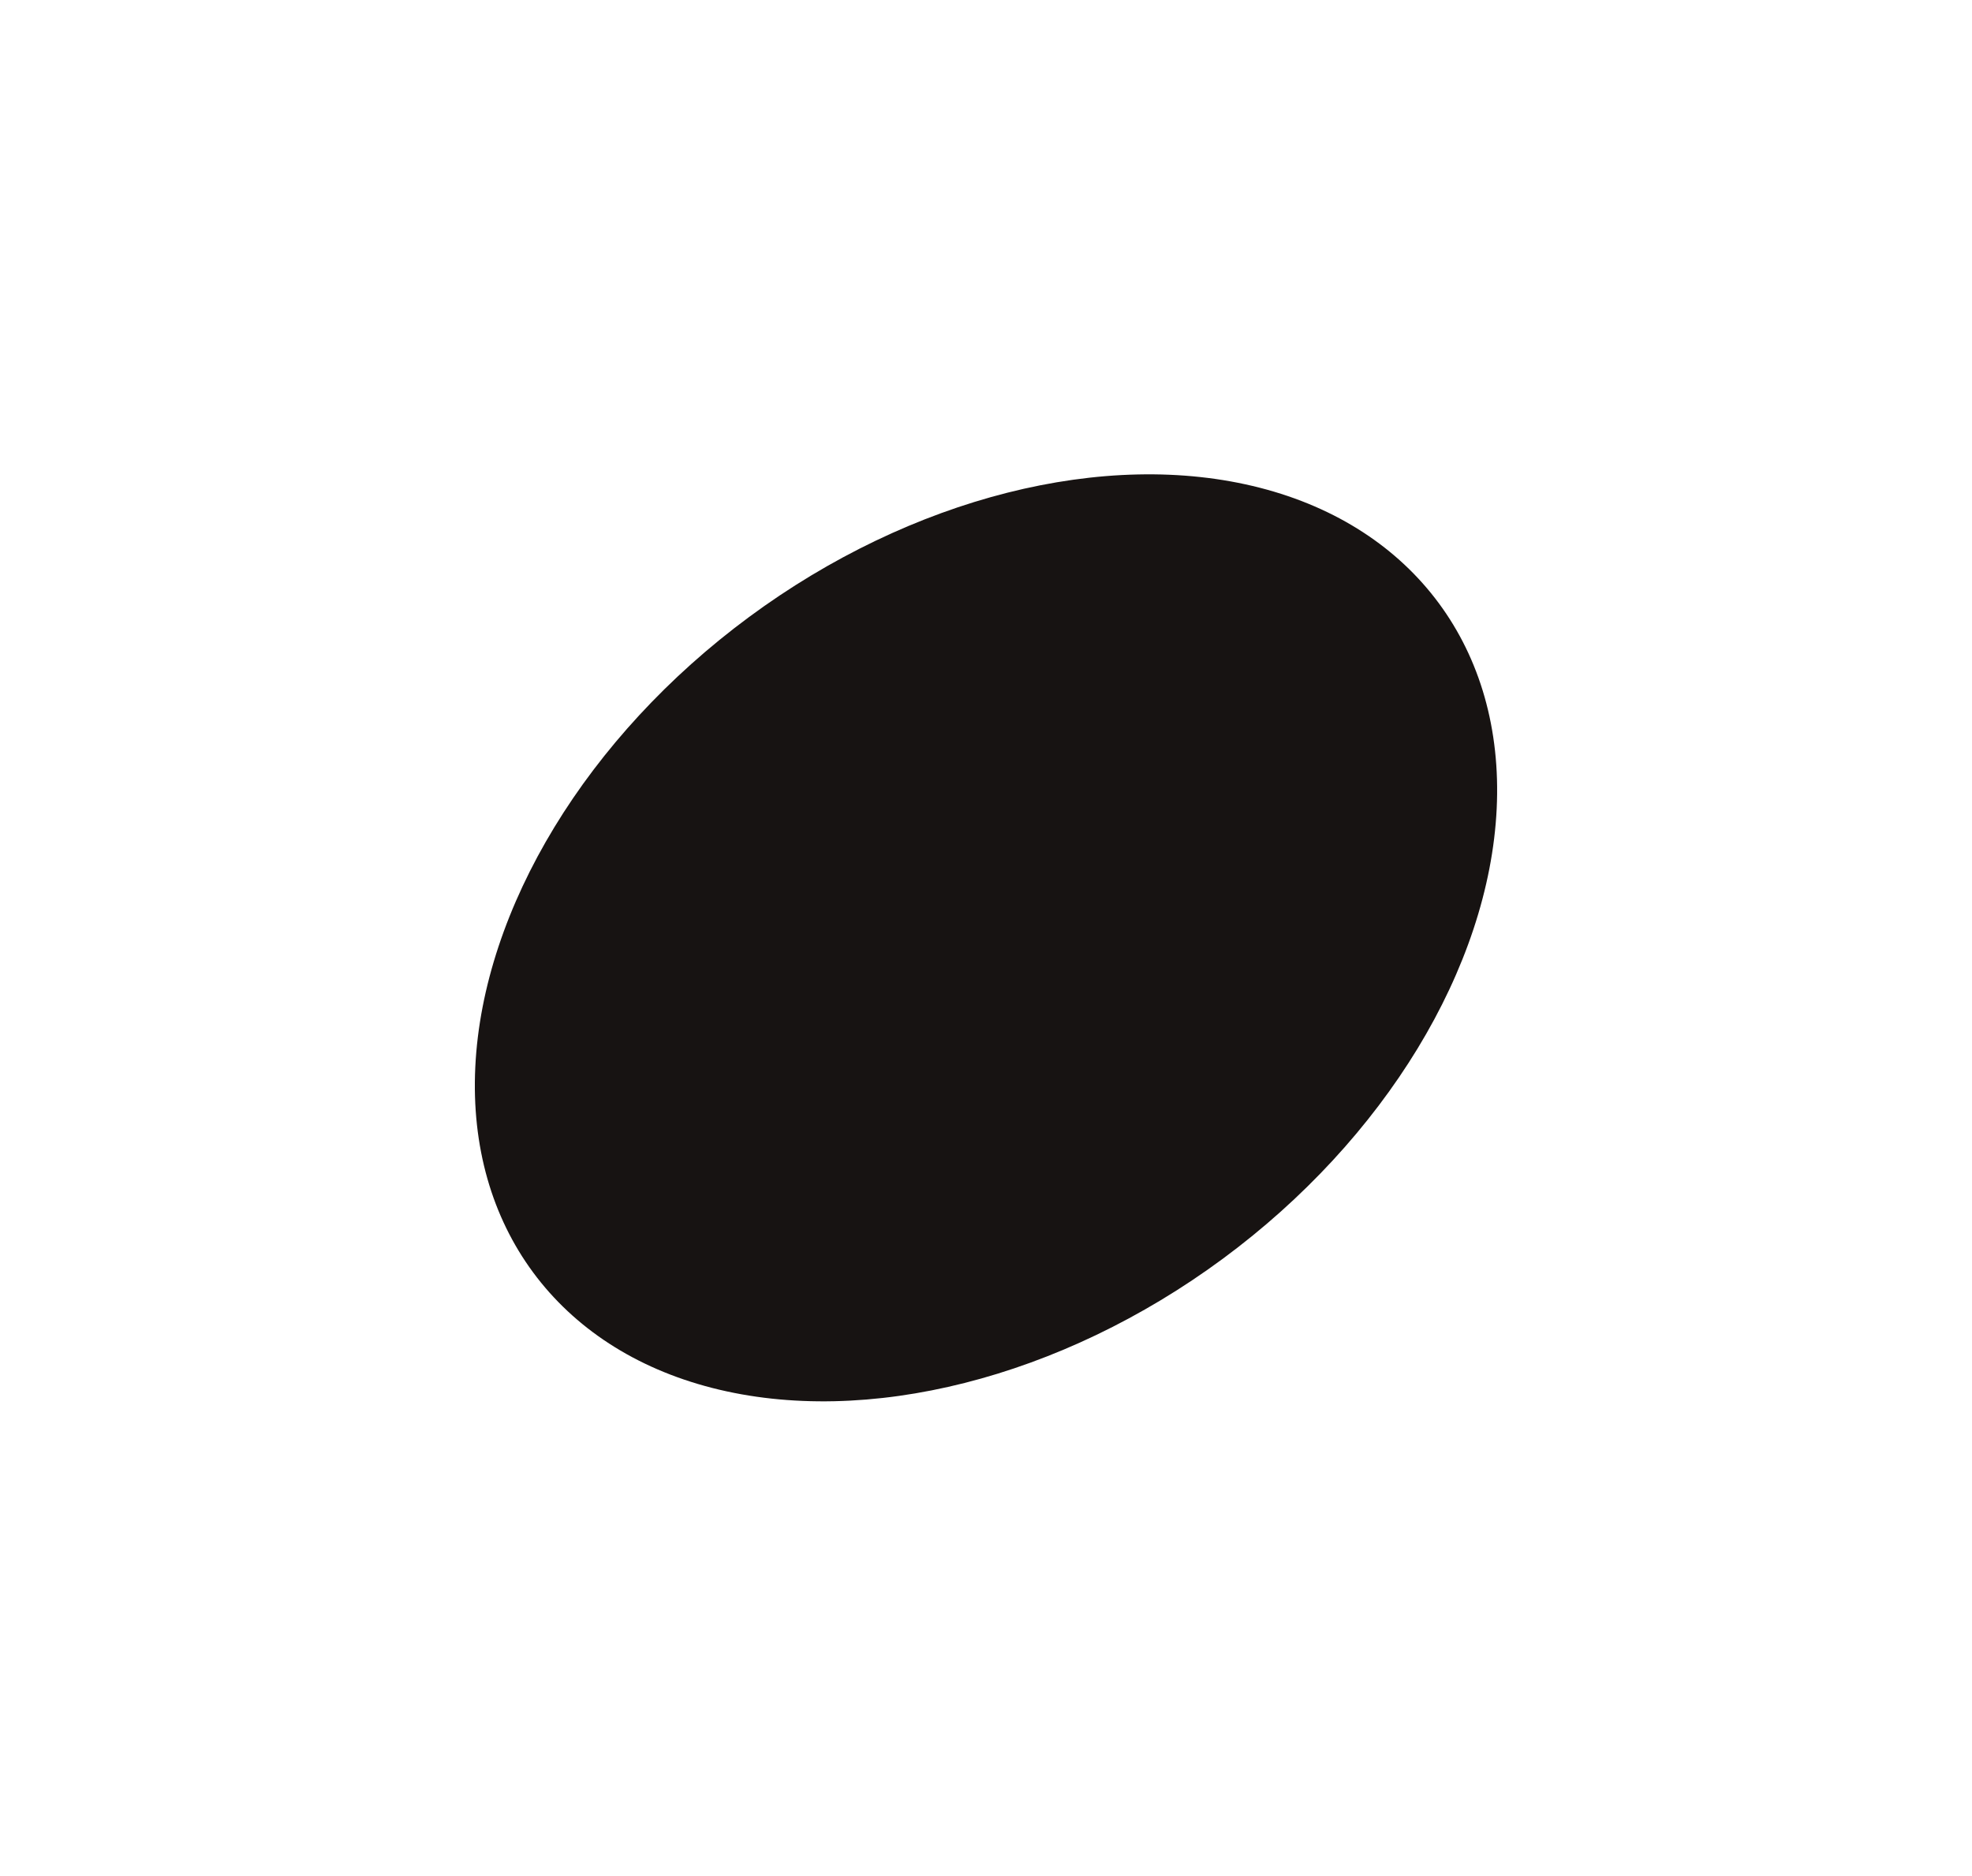 <svg width="1871" height="1780" viewBox="0 0 1871 1780" fill="none" xmlns="http://www.w3.org/2000/svg">
<g filter="url(#filter0_f_189_929)">
<ellipse cx="935.493" cy="889.695" rx="378.373" ry="534.192" transform="rotate(53.559 935.493 889.695)" fill="#171312"/>
</g>
<defs>
<filter id="filter0_f_189_929" x="0.428" y="-0.005" width="1870.13" height="1779.4" filterUnits="userSpaceOnUse" color-interpolation-filters="sRGB">
<feFlood flood-opacity="0" result="BackgroundImageFix"/>
<feBlend mode="normal" in="SourceGraphic" in2="BackgroundImageFix" result="shape"/>
<feGaussianBlur stdDeviation="225" result="effect1_foregroundBlur_189_929"/>
</filter>
</defs>
</svg>
